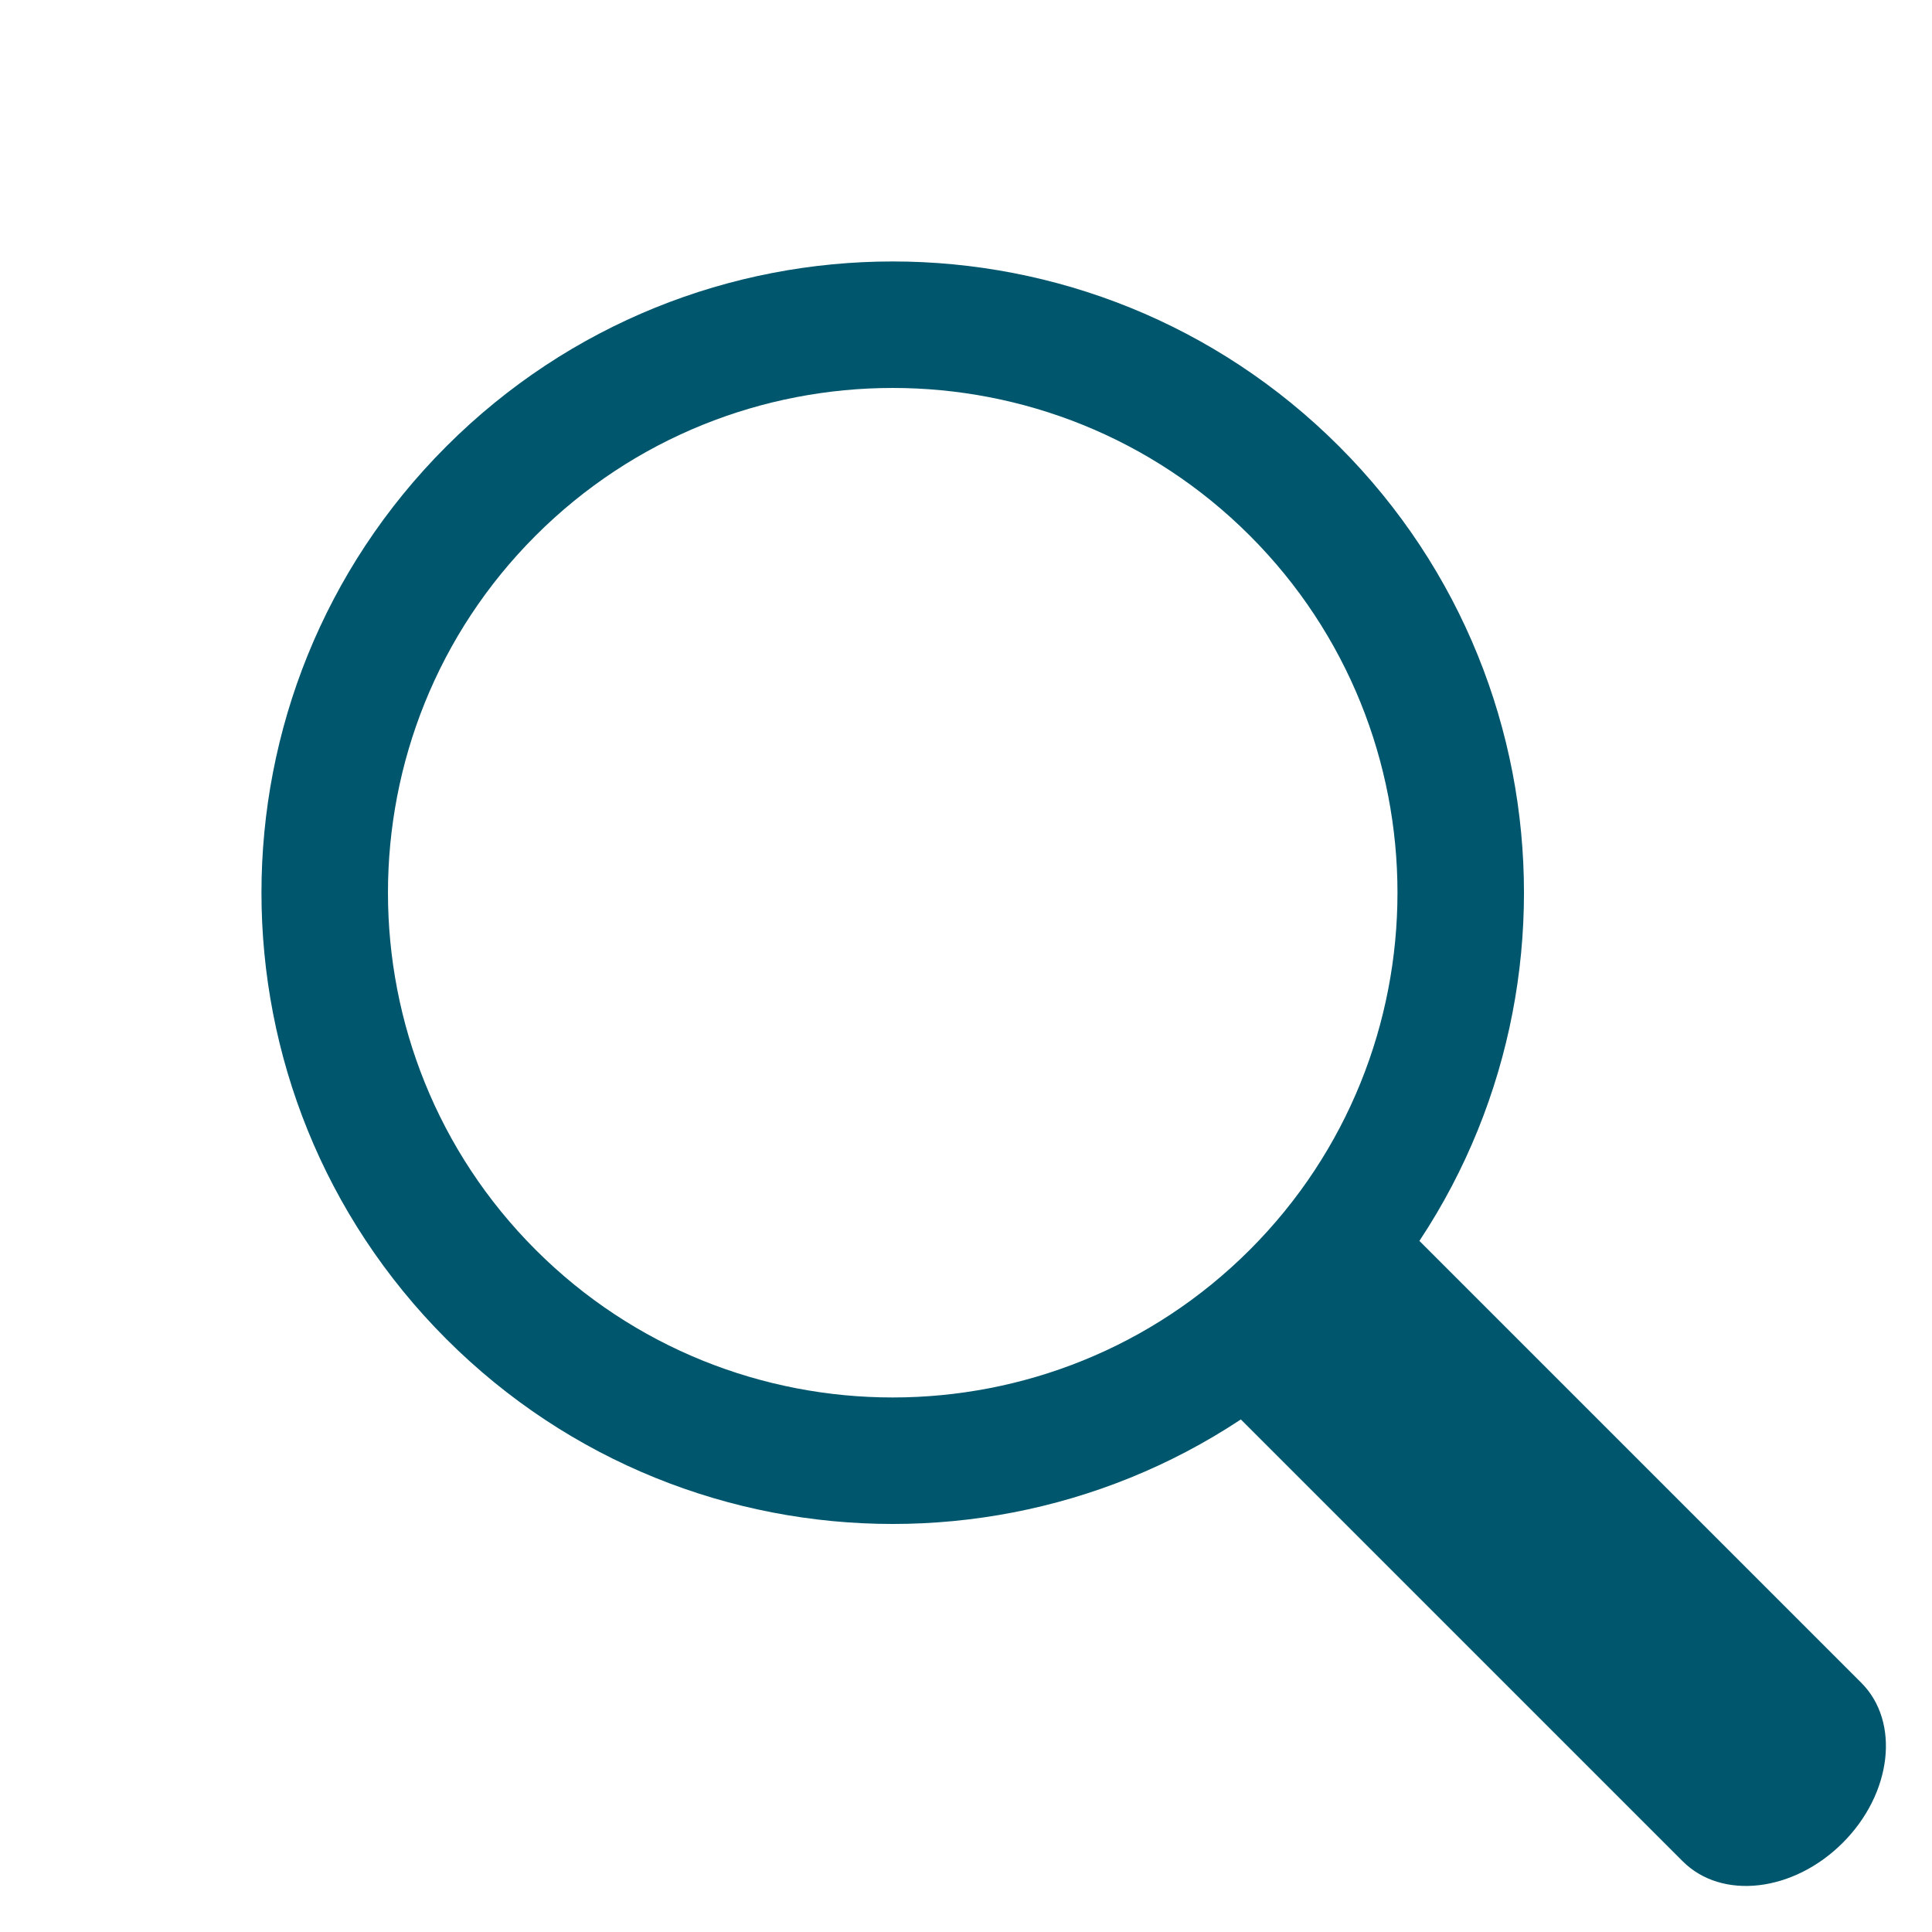 <svg xmlns="http://www.w3.org/2000/svg" width="30.606" height="30.607" viewBox="0 0 30.606 30.607"><defs><style>.a{fill:none;}.b,.d{fill:#00566c;}.c,.d{stroke:none;}</style></defs><g class="a" transform="translate(0 14.142) rotate(-45)"><path class="c" d="M10,0A10,10,0,1,1,0,10,10,10,0,0,1,10,0Z"/><path class="d" d="M 10 2 C 5.589 2 2 5.589 2 10 C 2 14.411 5.589 18 10 18 C 14.411 18 18 14.411 18 10 C 18 5.589 14.411 2 10 2 M 10 1.9073486328125e-06 C 15.523 1.9073486328125e-06 20 4.477 20 10 C 20 15.523 15.523 20 10 20 C 4.477 20 1.9073486328125e-06 15.523 1.9073486328125e-06 10 C 1.9073486328125e-06 4.477 4.477 1.9073486328125e-06 10 1.9073486328125e-06 Z"/></g><g class="b" transform="translate(18.865 21.694) rotate(-45)"><path class="c" d="M 2 12.105 C 1.187 12.105 0.5 11.608 0.5 11.02 L 0.5 0.718 C 0.5 0.598 0.52 0.588 0.551 0.574 C 0.704 0.5 1.067 0.5 1.186 0.5 C 1.31 0.5 1.443 0.503 1.583 0.506 C 1.738 0.51 1.898 0.513 2.064 0.513 C 2.233 0.513 2.391 0.51 2.545 0.506 C 2.677 0.503 2.802 0.5 2.918 0.5 C 3.367 0.5 3.461 0.555 3.48 0.571 C 3.48 0.571 3.48 0.571 3.48 0.571 C 3.479 0.571 3.5 0.607 3.5 0.718 L 3.5 11.02 C 3.5 11.608 2.813 12.105 2 12.105 Z"/><path class="d" d="M 1.186 1 C 1.113 1 1.051 1.001 1 1.003 L 1 11.02 C 1 11.29 1.437 11.605 2 11.605 C 2.563 11.605 3 11.29 3 11.02 L 3 1.001 C 2.975 1 2.947 1 2.918 1 C 2.808 1 2.686 1.003 2.557 1.006 C 2.4 1.01 2.239 1.013 2.064 1.013 C 1.892 1.013 1.729 1.01 1.571 1.006 C 1.434 1.003 1.305 1 1.186 1 M 1.186 9.5367431640625e-07 C 1.455 9.5367431640625e-07 1.754 0.013 2.064 0.013 C 2.374 0.013 2.663 5.7220458984375e-06 2.918 9.5367431640625e-07 C 3.57 -1.33514404296875e-05 4 0.088 4 0.718 L 4 11.02 C 4 11.895 3.105 12.605 2 12.605 C 0.895 12.605 0 11.895 0 11.02 L 0 0.718 C 0 0.088 0.496 9.5367431640625e-07 1.186 9.5367431640625e-07 Z"/></g></svg>